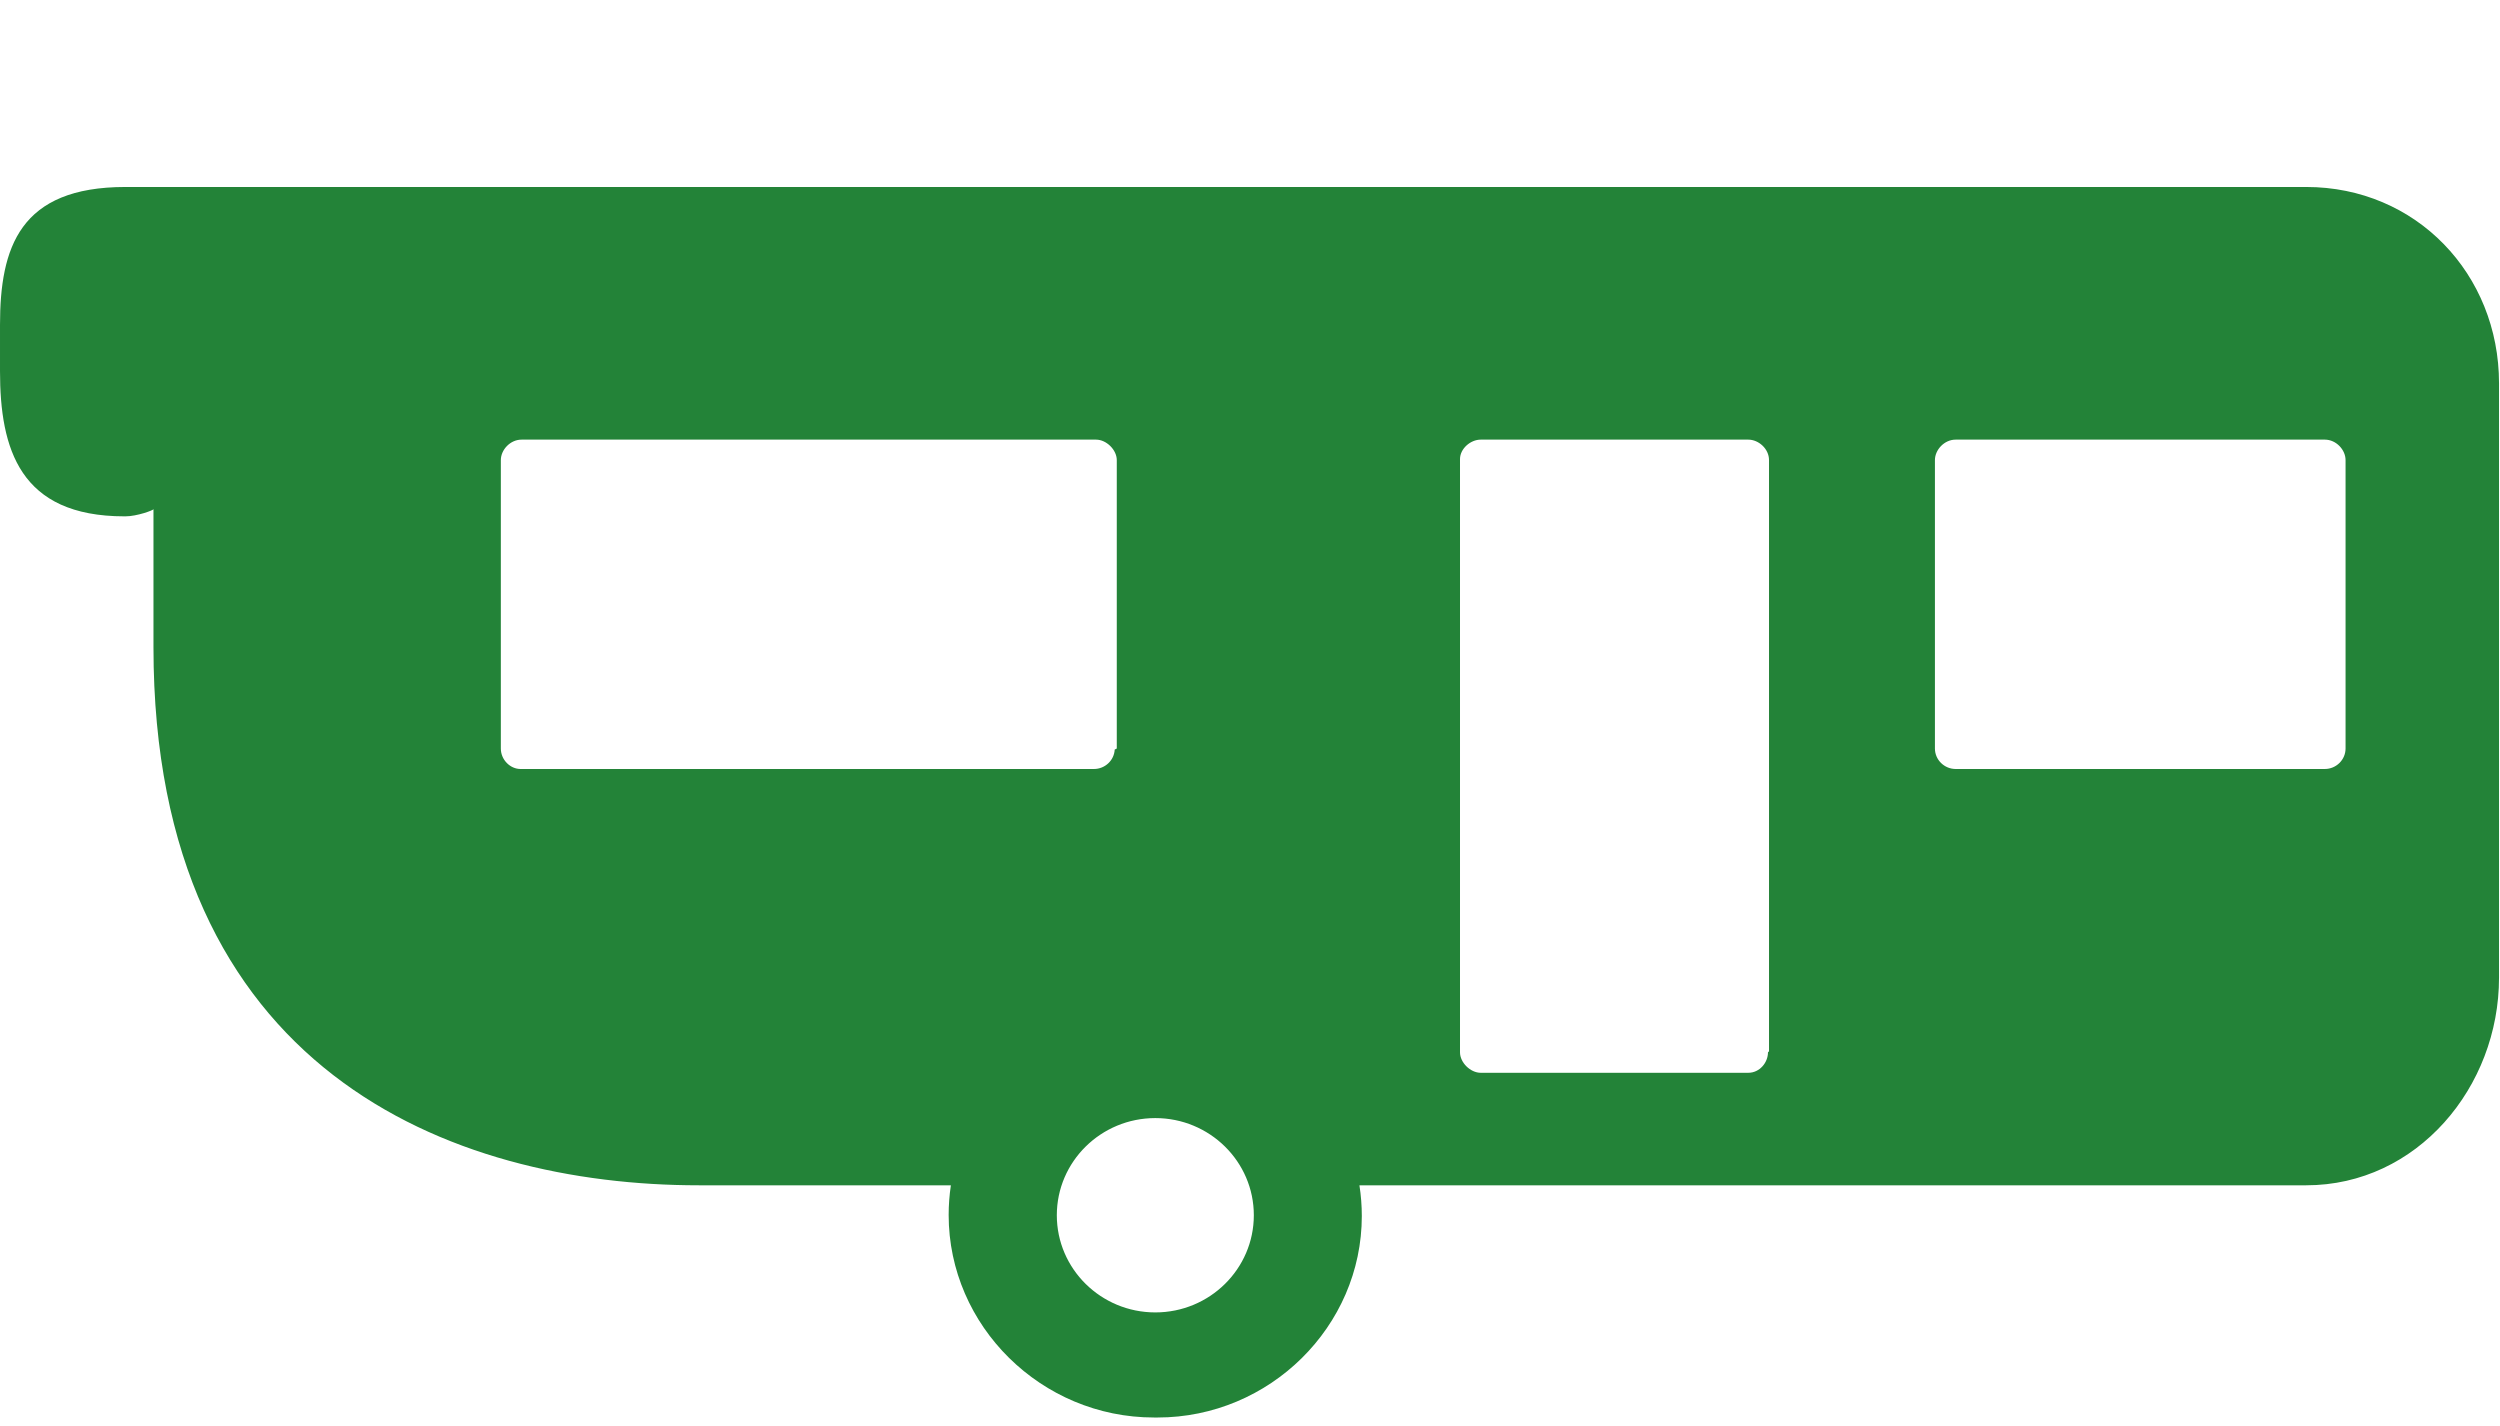 <svg clip-rule="evenodd" fill-rule="evenodd" stroke-linejoin="round" stroke-miterlimit="1.414" viewBox="0 0 256 146" xmlns="http://www.w3.org/2000/svg"><path d="m236.15 19.147c11.255 0 19.75 8.903 19.75 20.11v60.856c0 11.207-8.389 21.262-19.75 21.262h-96.945c.163 1.041.244 2.091.244 3.144 0 11.319-9.442 20.634-20.918 20.634-.081 0-.162 0-.244-.001h-.121c-11.533 0-21.024-9.362-21.024-20.739 0-1.016.077-2.032.227-3.038h-25.802c-25.378 0-55.852-11.731-55.852-55.094v-14.14c0 .105-1.699.733-2.867.733h-.106c-10.725 0-12.742-6.913-12.742-14.873v-4.714c0-7.96 2.017-14.14 12.848-14.14zm-117.846 95.345c5.567 0 10.088 4.458 10.088 9.949 0 5.492-4.521 9.951-10.088 9.951-5.566 0-10.086-4.459-10.086-9.951 0-5.491 4.52-9.949 10.086-9.949zm60.72-4.638c1.168 0 2.017-1.048 2.017-2.095l.106-.105v-60.541c0-1.152-1.062-2.095-2.123-2.095h-27.395c-1.062 0-2.124.943-2.124 1.99v60.751c0 1.047 1.062 2.095 2.124 2.095zm-67.002-31.109c1.126.001 2.068-.881 2.124-1.99l.212-.105v-29.537c0-1.047-1.061-2.095-2.123-2.095h-58.825c-1.168 0-2.124 1.048-2.124 2.095v29.537c0 1.153.956 2.095 2.018 2.095zm126.039 0c1.165 0 2.124-.945 2.124-2.095v-29.537c0-1.047-.956-2.095-2.124-2.095h-37.801c-1.168 0-2.124 1.048-2.124 2.095v29.537c0 1.15.959 2.095 2.124 2.095z" fill="#238338"/></svg>
